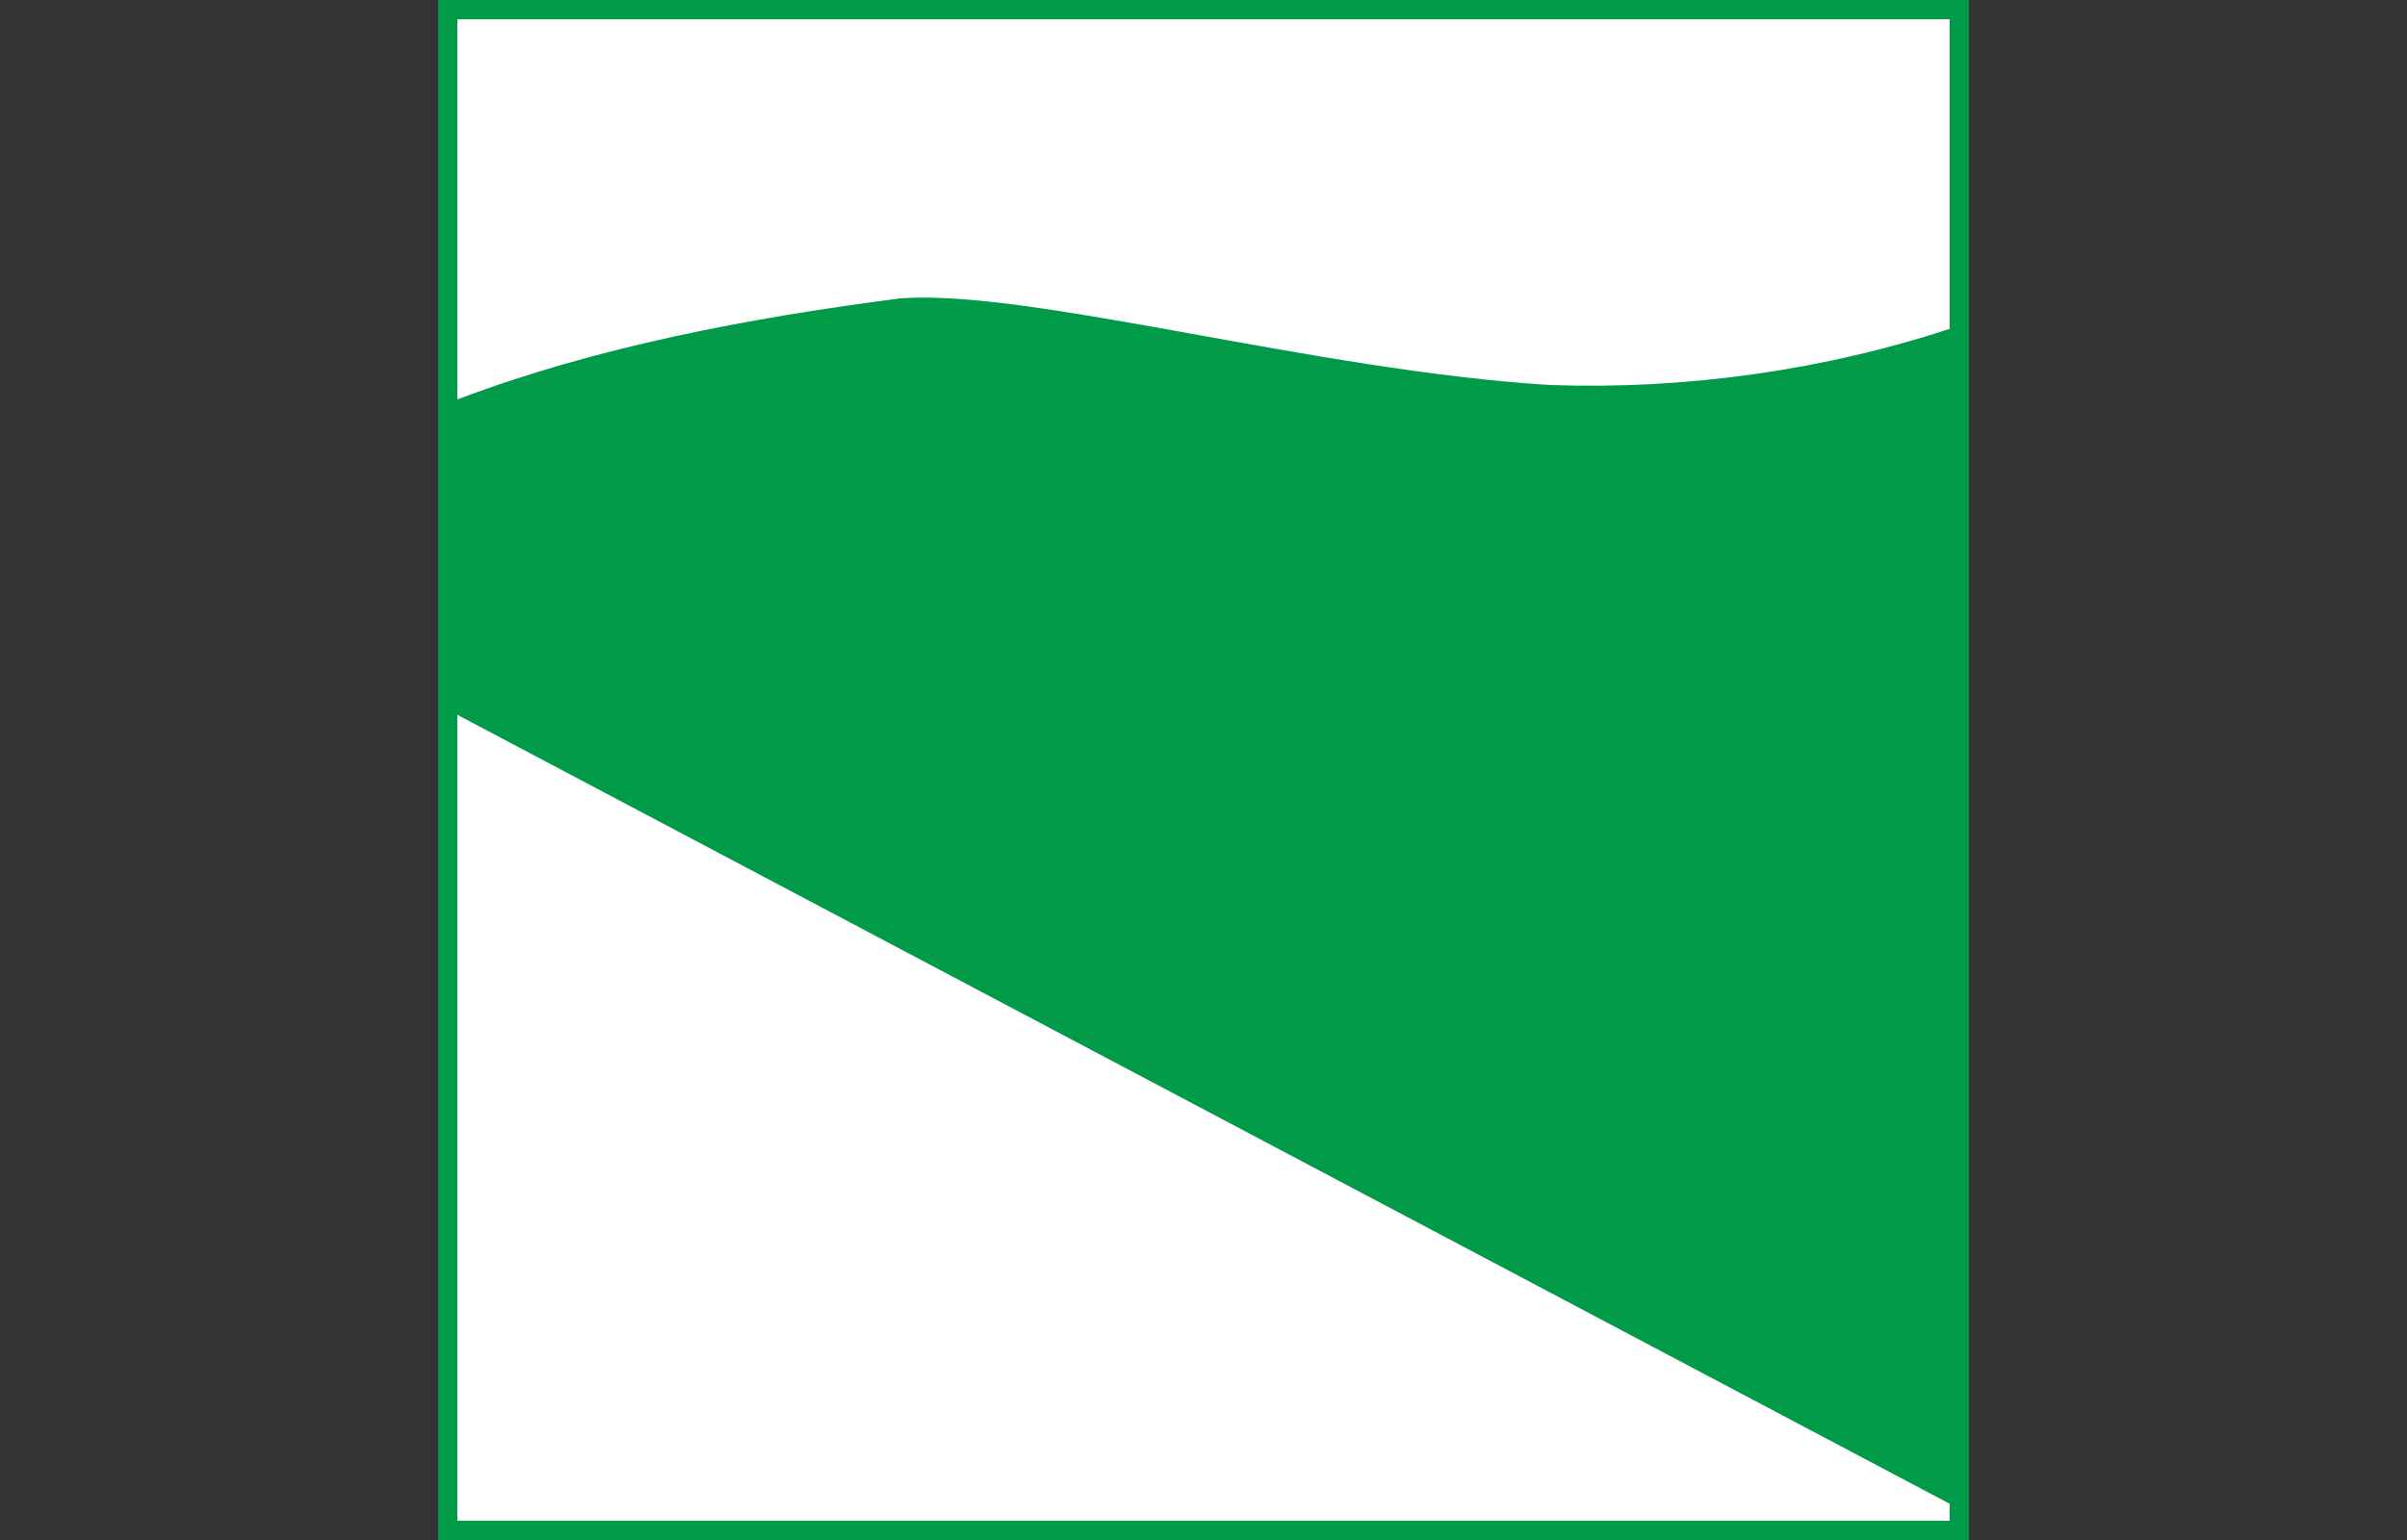 <?xml version="1.0" encoding="utf-8"?>
<!-- Generator: Adobe Illustrator 24.1.3, SVG Export Plug-In . SVG Version: 6.00 Build 0)  -->
<svg version="1.1" id="Calque_1" xmlns="http://www.w3.org/2000/svg" xmlns:xlink="http://www.w3.org/1999/xlink" x="0px" y="0px"
	 viewBox="0 0 50 32" style="enable-background:new 0 0 50 32;" xml:space="preserve">
<rect x="0" y="0" width="50" height="32" fill="#333333" stroke="none"/>
<style type="text/css">
	.st0{fill:#FFFFFF;}
	.st1{fill:#009A49;}
	.st2{fill-rule:evenodd;clip-rule:evenodd;fill:#009A49;}
</style>
<rect x="9.5" y="0.4" class="st0" width="31" height="31.3"/>
<g id="g940">
	<path class="st1" d="M40.9,32H9.1V0h31.8V32z M9.5,31.6h31V0.4h-31V31.6z"/>
	<path id="path845-0" class="st2" d="M9.4,14.8l31.2,16.5V6.8C37.9,7.7,35,8.1,32.2,8c-4.9-0.3-10.8-2-13.5-1.8
		c-3.1,0.4-6.3,1-9.2,2.1L9.4,14.8z"/>
</g>
</svg>
